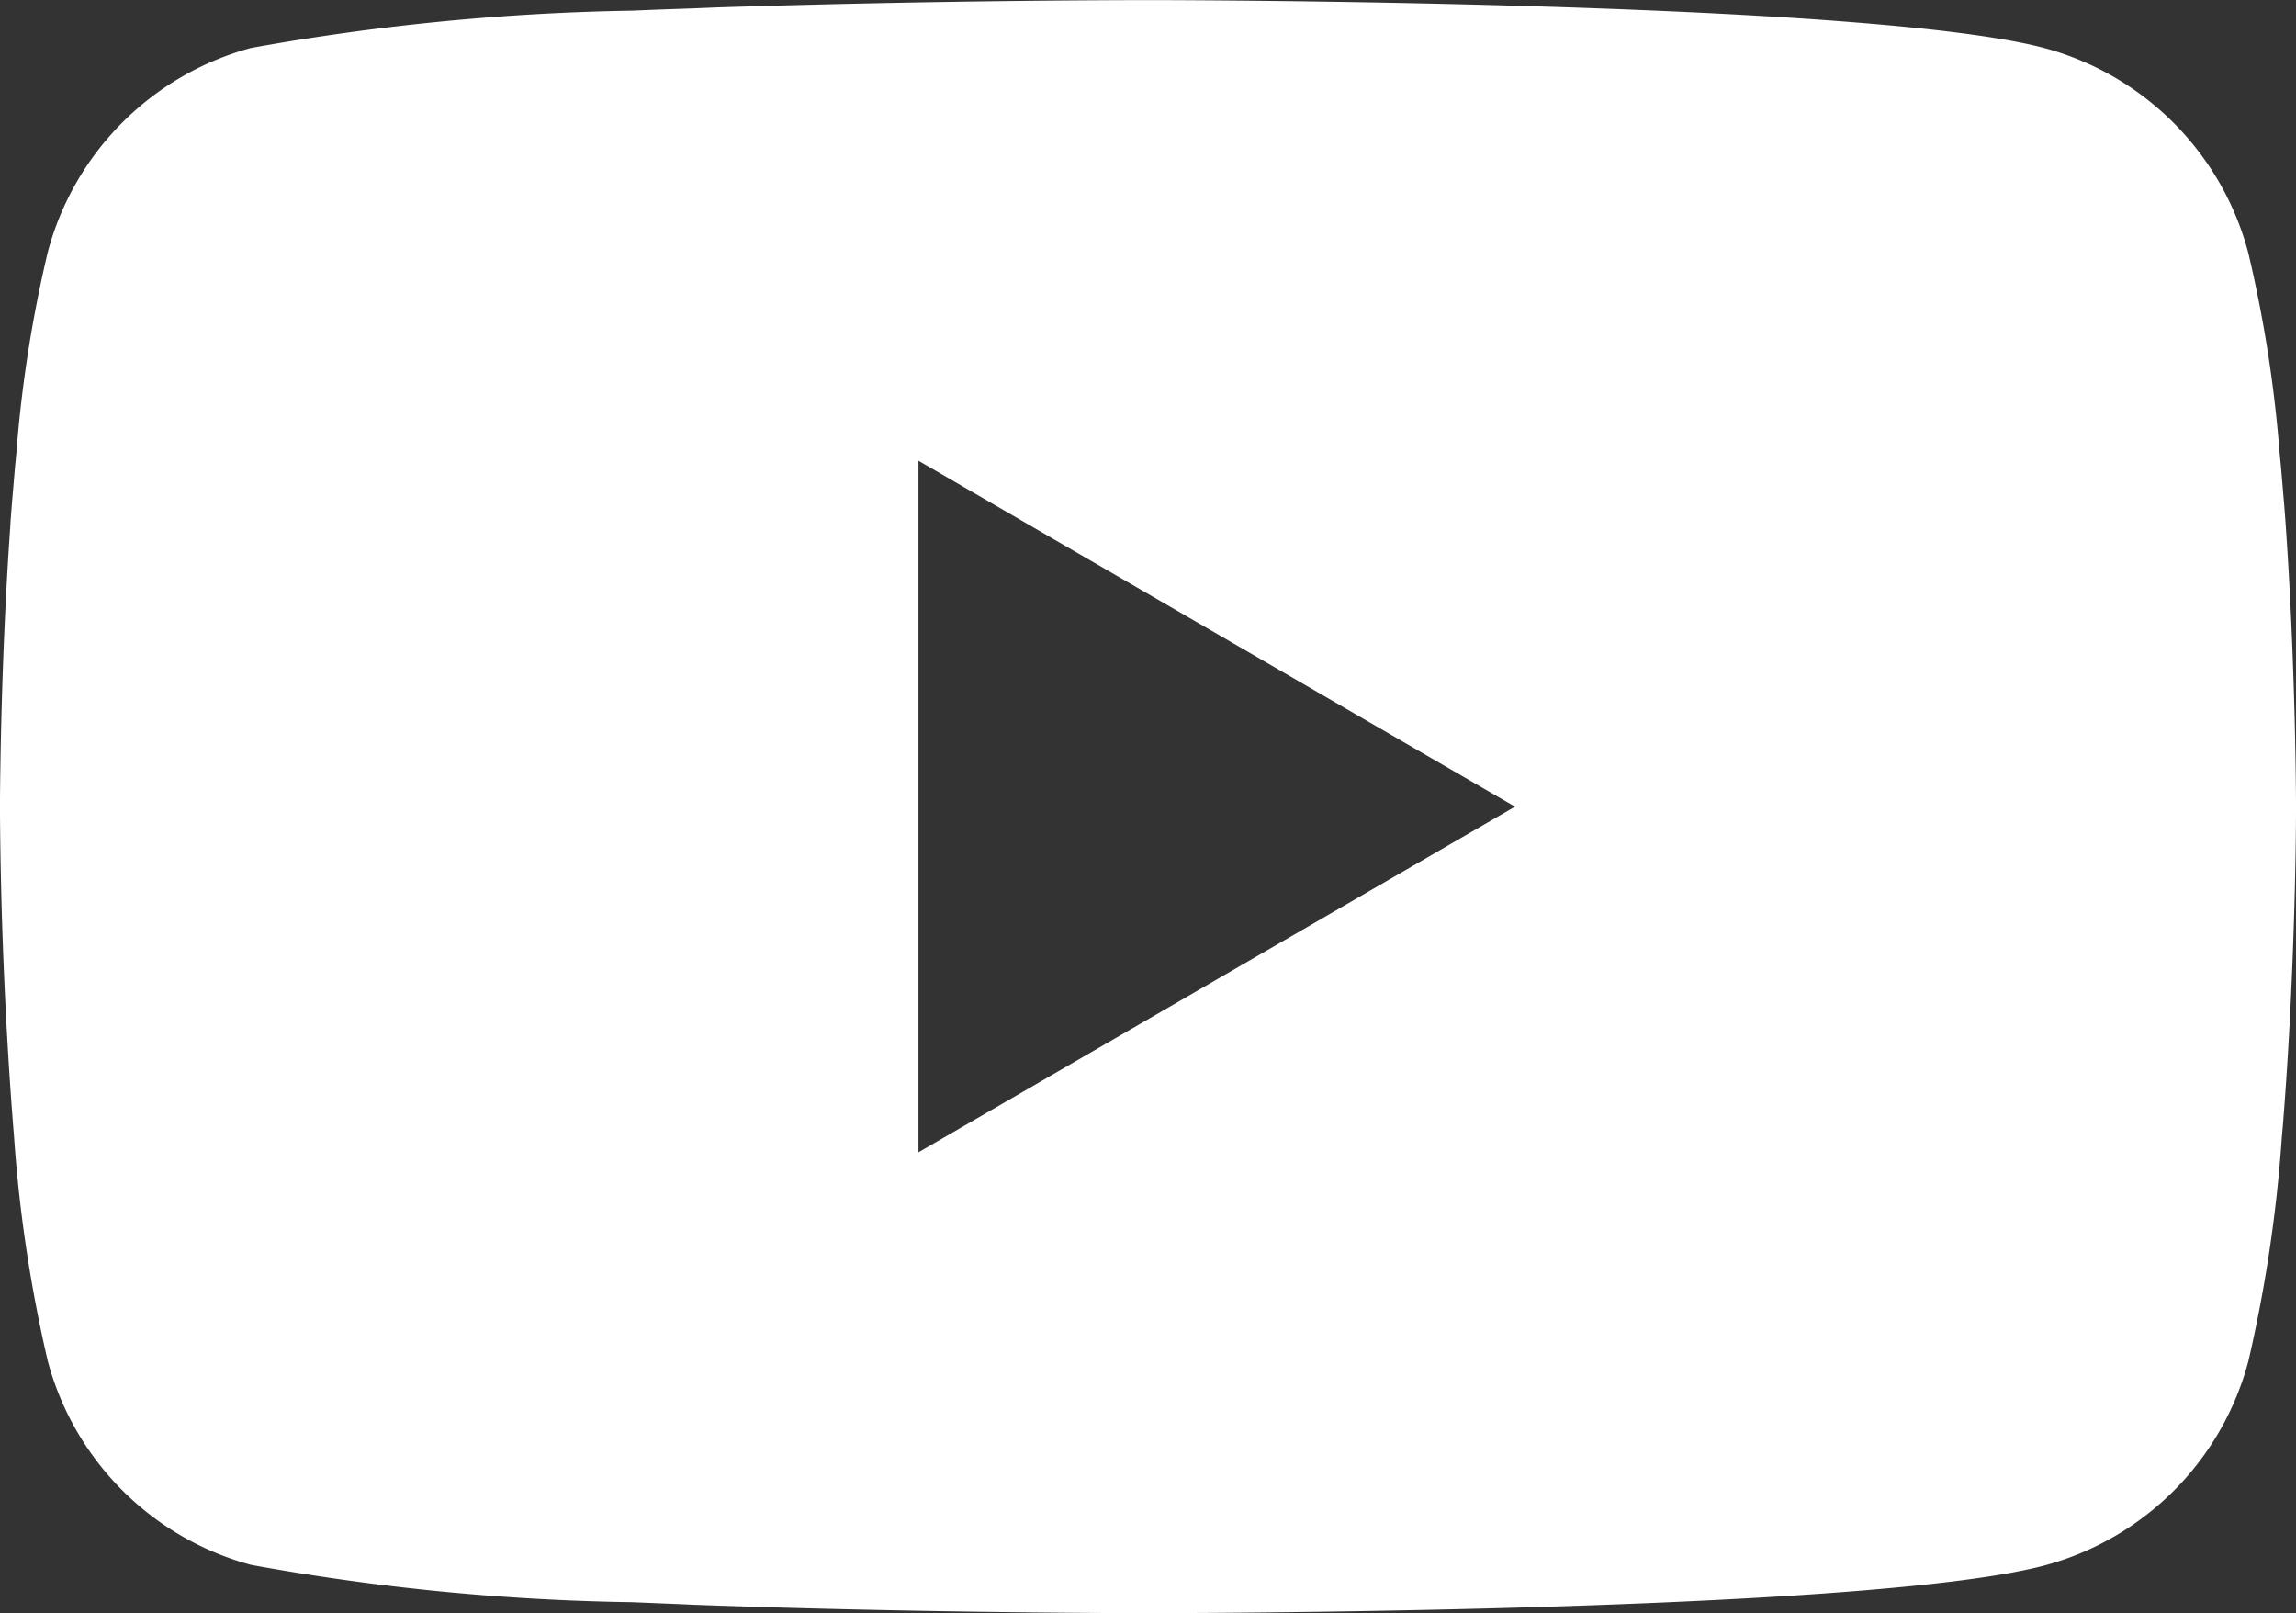 <svg xmlns="http://www.w3.org/2000/svg" width="47.997" height="33.717" viewBox="0 0 47.997 33.717"><rect x="0" y="0" width="47.997" height="33.717" fill="#333333" stroke="none"/><g transform="translate(0 -5.997)"><path d="M24.153,6h.267c2.466.009,14.961.1,18.33,1.005a6.03,6.03,0,0,1,4.245,4.26,27.165,27.165,0,0,1,.66,4.206l.03.312.066.78.024.312c.195,2.742.219,5.31.222,5.871v.225c0,.582-.03,3.324-.246,6.18l-.024.315-.027.312a29.717,29.717,0,0,1-.7,4.674,6.021,6.021,0,0,1-4.245,4.26c-3.48.936-16.707,1-18.54,1h-.426c-.927,0-4.761-.018-8.781-.156l-.51-.018-.261-.012-.513-.021-.513-.021a48.225,48.225,0,0,1-7.962-.78A6.021,6.021,0,0,1,1,34.449a29.662,29.662,0,0,1-.705-4.674L.27,29.46l-.024-.312Q.024,26.1,0,23.04v-.369c.006-.645.03-2.874.192-5.334l.021-.309.009-.156.024-.312.066-.78.03-.312A27.107,27.107,0,0,1,1,11.262,6.021,6.021,0,0,1,5.247,7a49.246,49.246,0,0,1,7.962-.78l.51-.021.516-.018.258-.009.513-.021Q19.289,6.015,23.574,6h.579ZM19.2,15.627V30.081l12.471-7.224Z" fill="#fff"/></g></svg>